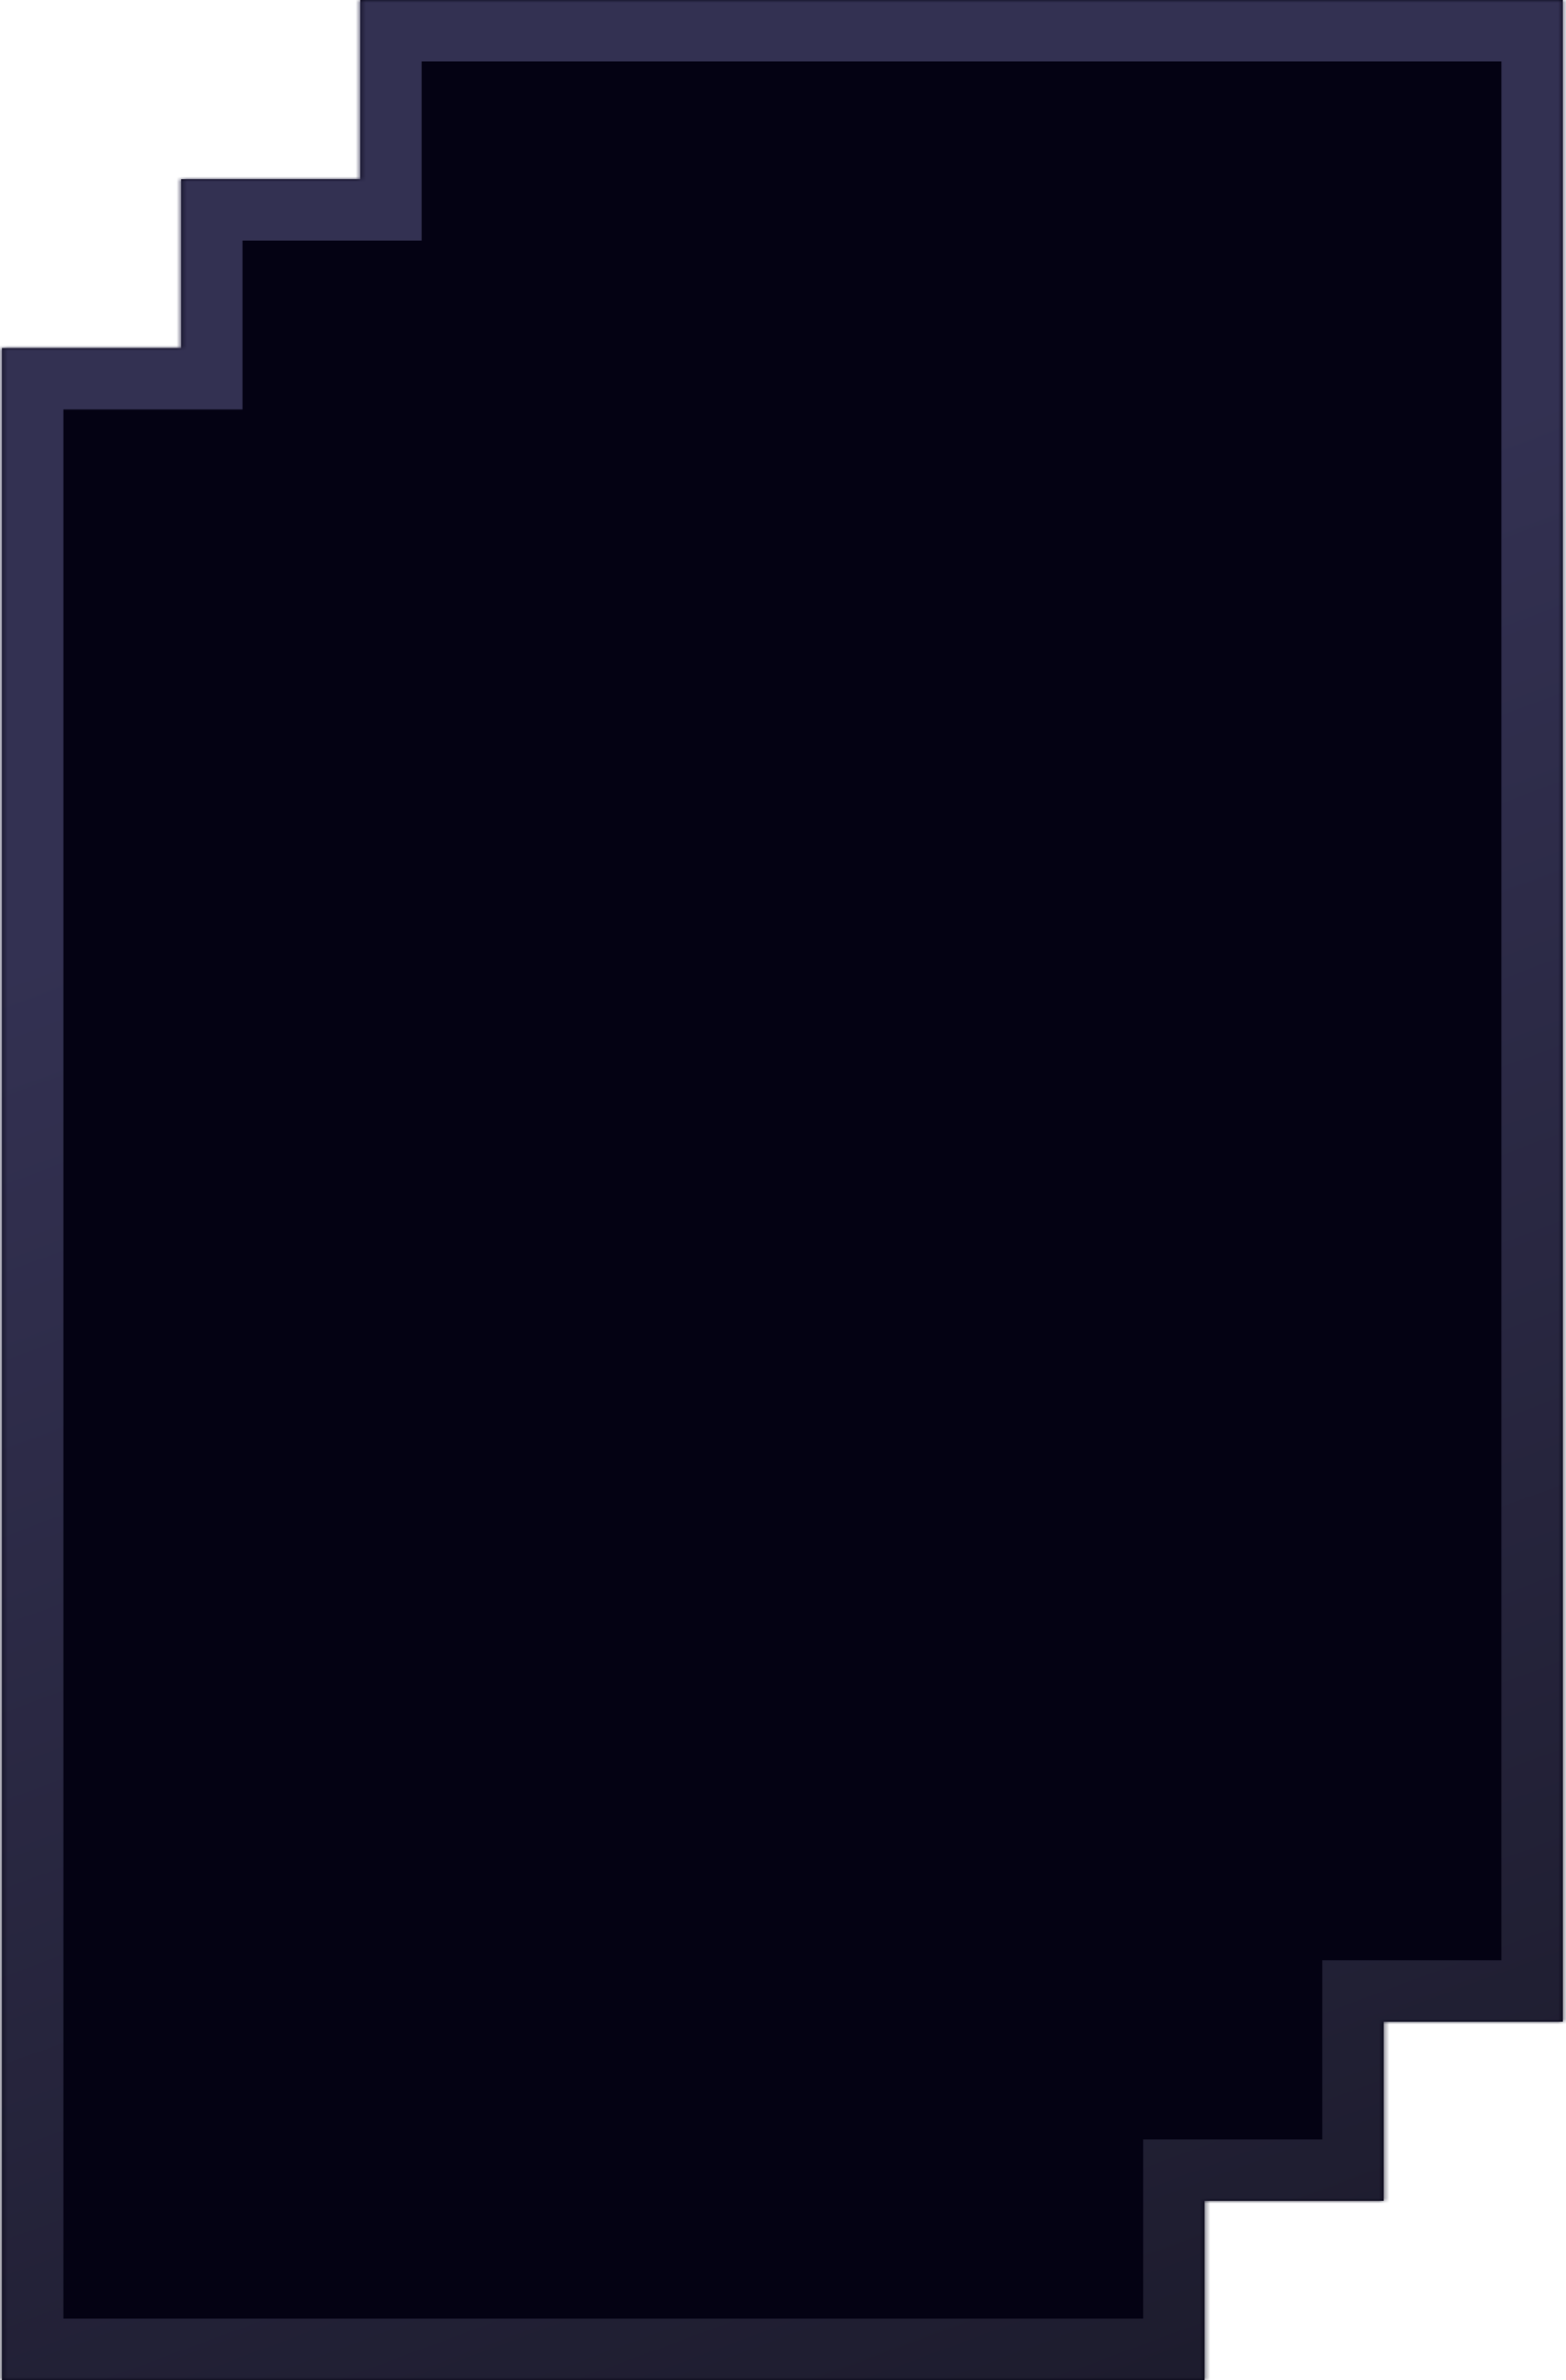 <svg width="306" height="465" viewBox="0 0 306 465" fill="none" xmlns="http://www.w3.org/2000/svg">
<mask id="path-1-inside-1_1_901" fill="white">
<path fill-rule="evenodd" clip-rule="evenodd" d="M70.385 0H305.385V395H270.385V430H235.385V465H0.385V68H35.385V35H70.385V0Z"/>
</mask>
<path fill-rule="evenodd" clip-rule="evenodd" d="M70.385 0H305.385V395H270.385V430H235.385V465H0.385V68H35.385V35H70.385V0Z" fill="#040213"/>
<path d="M305.385 0H317.385V-12H305.385V0ZM70.385 0V-12H58.385V0H70.385ZM305.385 395V407H317.385V395H305.385ZM270.385 395V383H258.385V395H270.385ZM270.385 430V442H282.385V430H270.385ZM235.385 430V418H223.385V430H235.385ZM235.385 465V477H247.385V465H235.385ZM0.385 465H-11.615V477H0.385V465ZM0.385 68V56H-11.615V68H0.385ZM35.385 68V80H47.385V68H35.385ZM35.385 35V23H23.385V35H35.385ZM70.385 35V47H82.385V35H70.385ZM305.385 -12H70.385V12H305.385V-12ZM317.385 395V0H293.385V395H317.385ZM270.385 407H305.385V383H270.385V407ZM282.385 430V395H258.385V430H282.385ZM235.385 442H270.385V418H235.385V442ZM247.385 465V430H223.385V465H247.385ZM0.385 477H235.385V453H0.385V477ZM-11.615 68V465H12.385V68H-11.615ZM0.385 80H35.385V56H0.385V80ZM47.385 68V35H23.385V68H47.385ZM70.385 23H35.385V47H70.385V23ZM58.385 0V35H82.385V0H58.385Z" fill="url(#paint0_linear_1_901)" mask="url(#path-1-inside-1_1_901)"/>
<defs>
<linearGradient id="paint0_linear_1_901" x1="294.385" y1="509" x2="153.885" y2="131.5" gradientUnits="userSpaceOnUse">
<stop stop-color="#191827"/>
<stop offset="1" stop-color="#333152"/>
</linearGradient>
</defs>
</svg>
